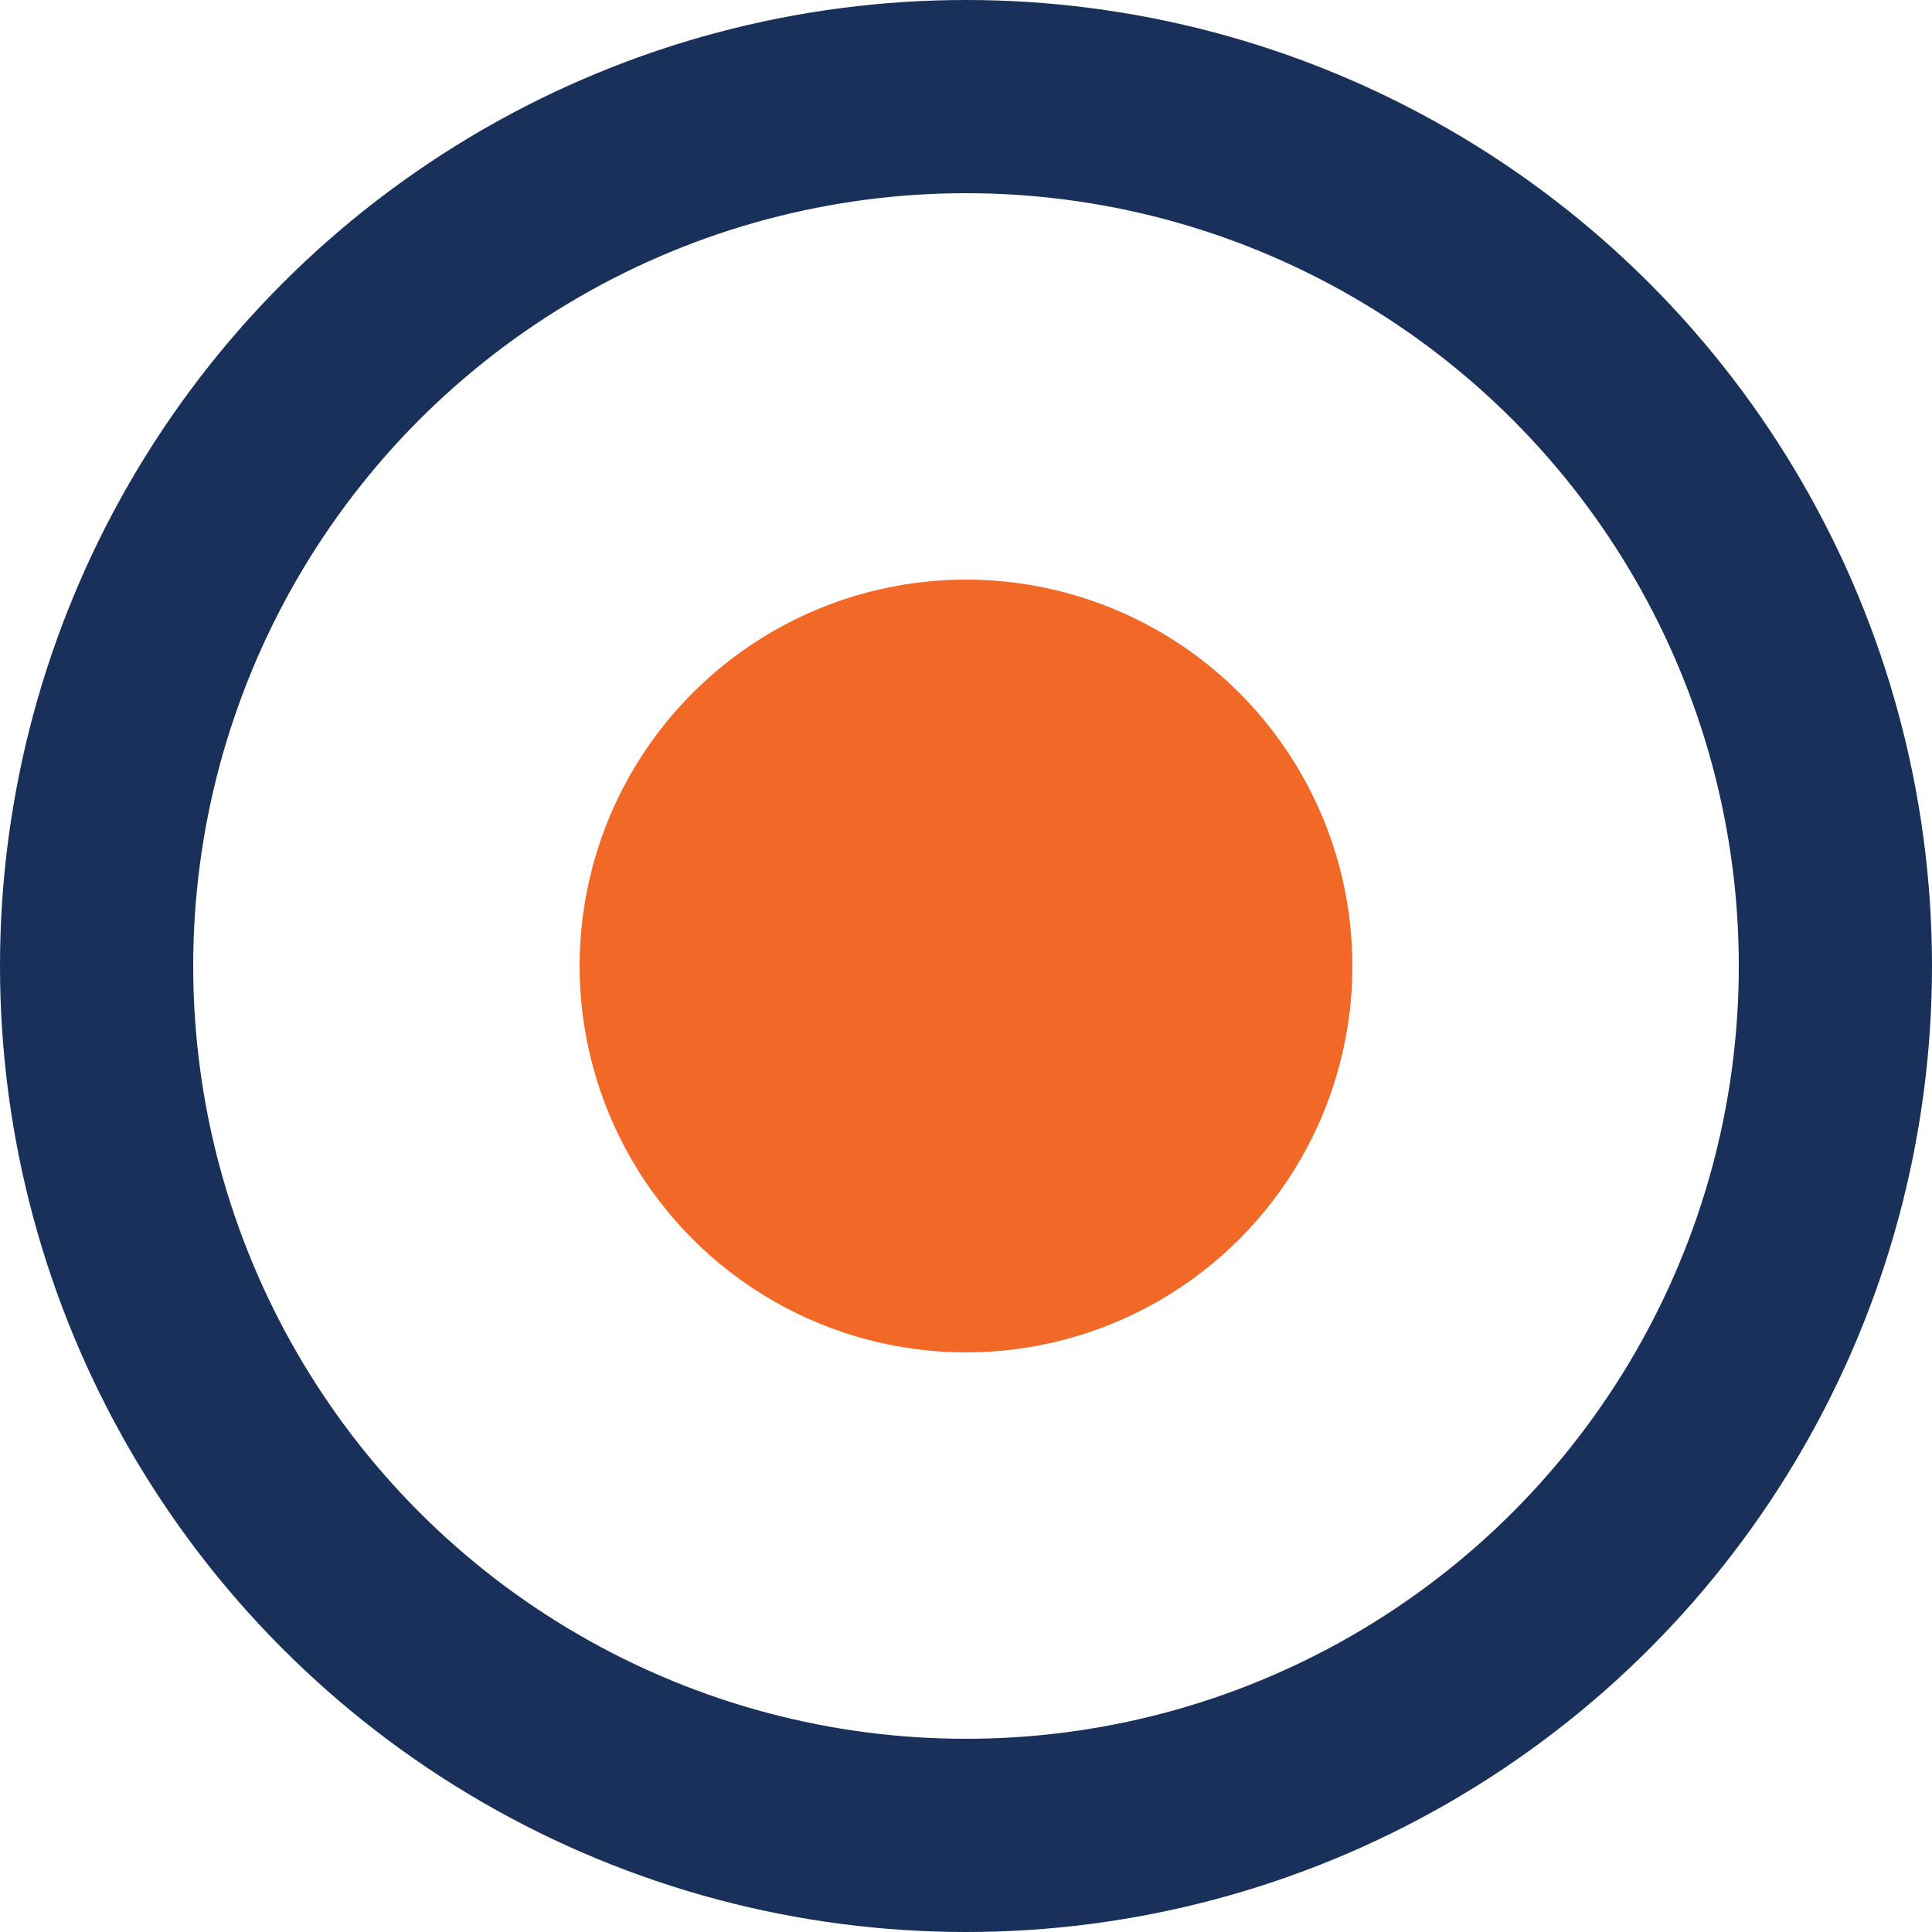 <?xml version="1.0" encoding="UTF-8"?> <svg xmlns="http://www.w3.org/2000/svg" width="20" height="20" viewBox="0 0 20 20"><g id="Group_12042" data-name="Group 12042" transform="translate(0 13)"><circle id="Ellipse_6583" data-name="Ellipse 6583" cx="9" cy="9" r="9" transform="translate(1 -12)" fill="none" stroke="#19305a" stroke-width="2"></circle><circle id="Ellipse_6584" data-name="Ellipse 6584" cx="4" cy="4" r="4" transform="translate(6 -7)" fill="#f26827"></circle></g></svg> 